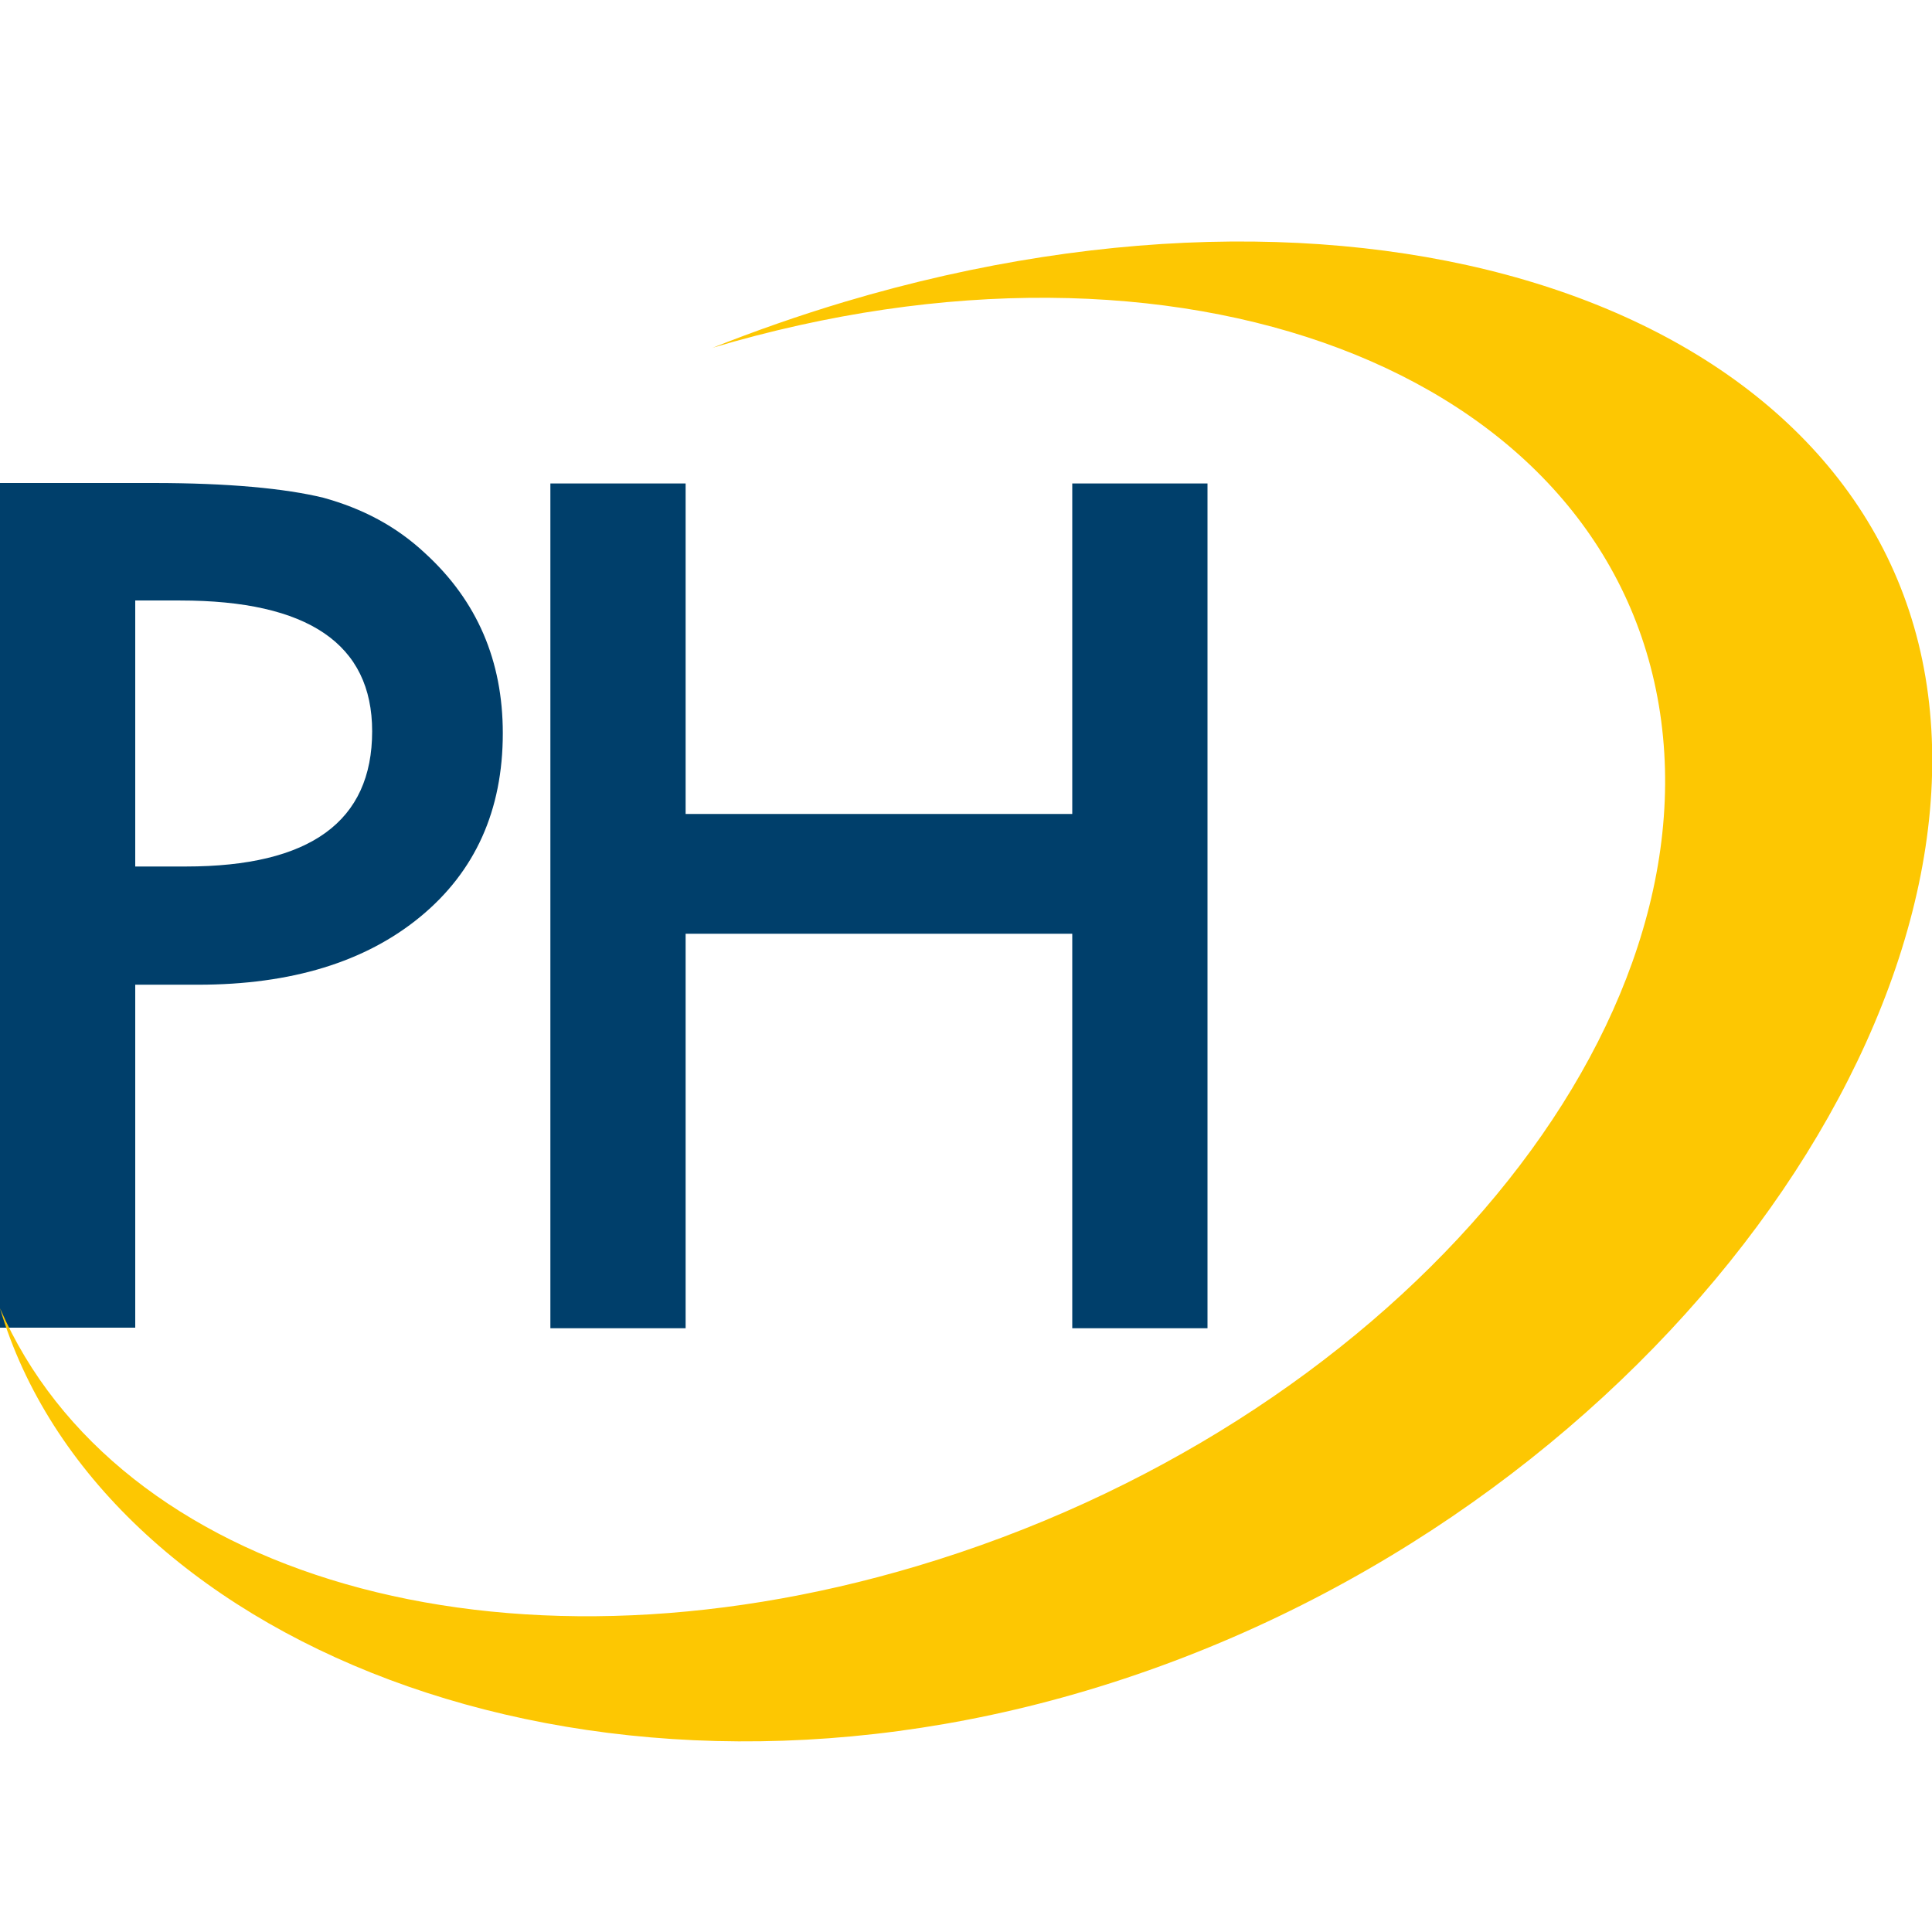 <svg width="16" height="16" viewBox="0 0 16 16" fill="none" xmlns="http://www.w3.org/2000/svg">
<rect x="0" y="0" width="16" height="16" fill="#808080" stroke="none"/>
<g clip-path="url(#clip0_1118_9675)">
<rect width="16" height="16" fill="white"/>
<path d="M5.678 6.741H8.88V4.004H10V11H8.88V7.733H5.678V11H4.558V4.004H5.678M1.12 7.176H1.539C2.569 7.176 3.082 6.803 3.082 6.056C3.082 5.334 2.552 4.973 1.492 4.973H1.12V7.176ZM1.12 8.155V10.995H0V4H1.27C1.89 4 2.362 4.045 2.678 4.122C3 4.211 3.28 4.356 3.524 4.585C3.951 4.977 4.164 5.472 4.164 6.072C4.164 6.71 3.936 7.217 3.481 7.592C3.027 7.966 2.413 8.155 1.64 8.155" fill="#003F6B"/>
<path d="M15.946 5.608C15.436 2.57 11.429 1.178 6.997 2.499C6.619 2.612 6.251 2.741 5.894 2.883L5.898 2.881C9.76 1.73 13.269 3.055 13.738 5.841C14.206 8.627 11.454 11.819 7.593 12.97C4.136 14.001 0.963 13.046 0 10.835C0.81 13.562 4.79 15.255 9 14C13.432 12.68 16.456 8.646 15.946 5.608Z" fill="#FDC702"/>
</g>
<defs>
<clipPath id="clip0_1118_9675">
<rect width="16" height="16" fill="white"/>
</clipPath>
</defs>
</svg>
